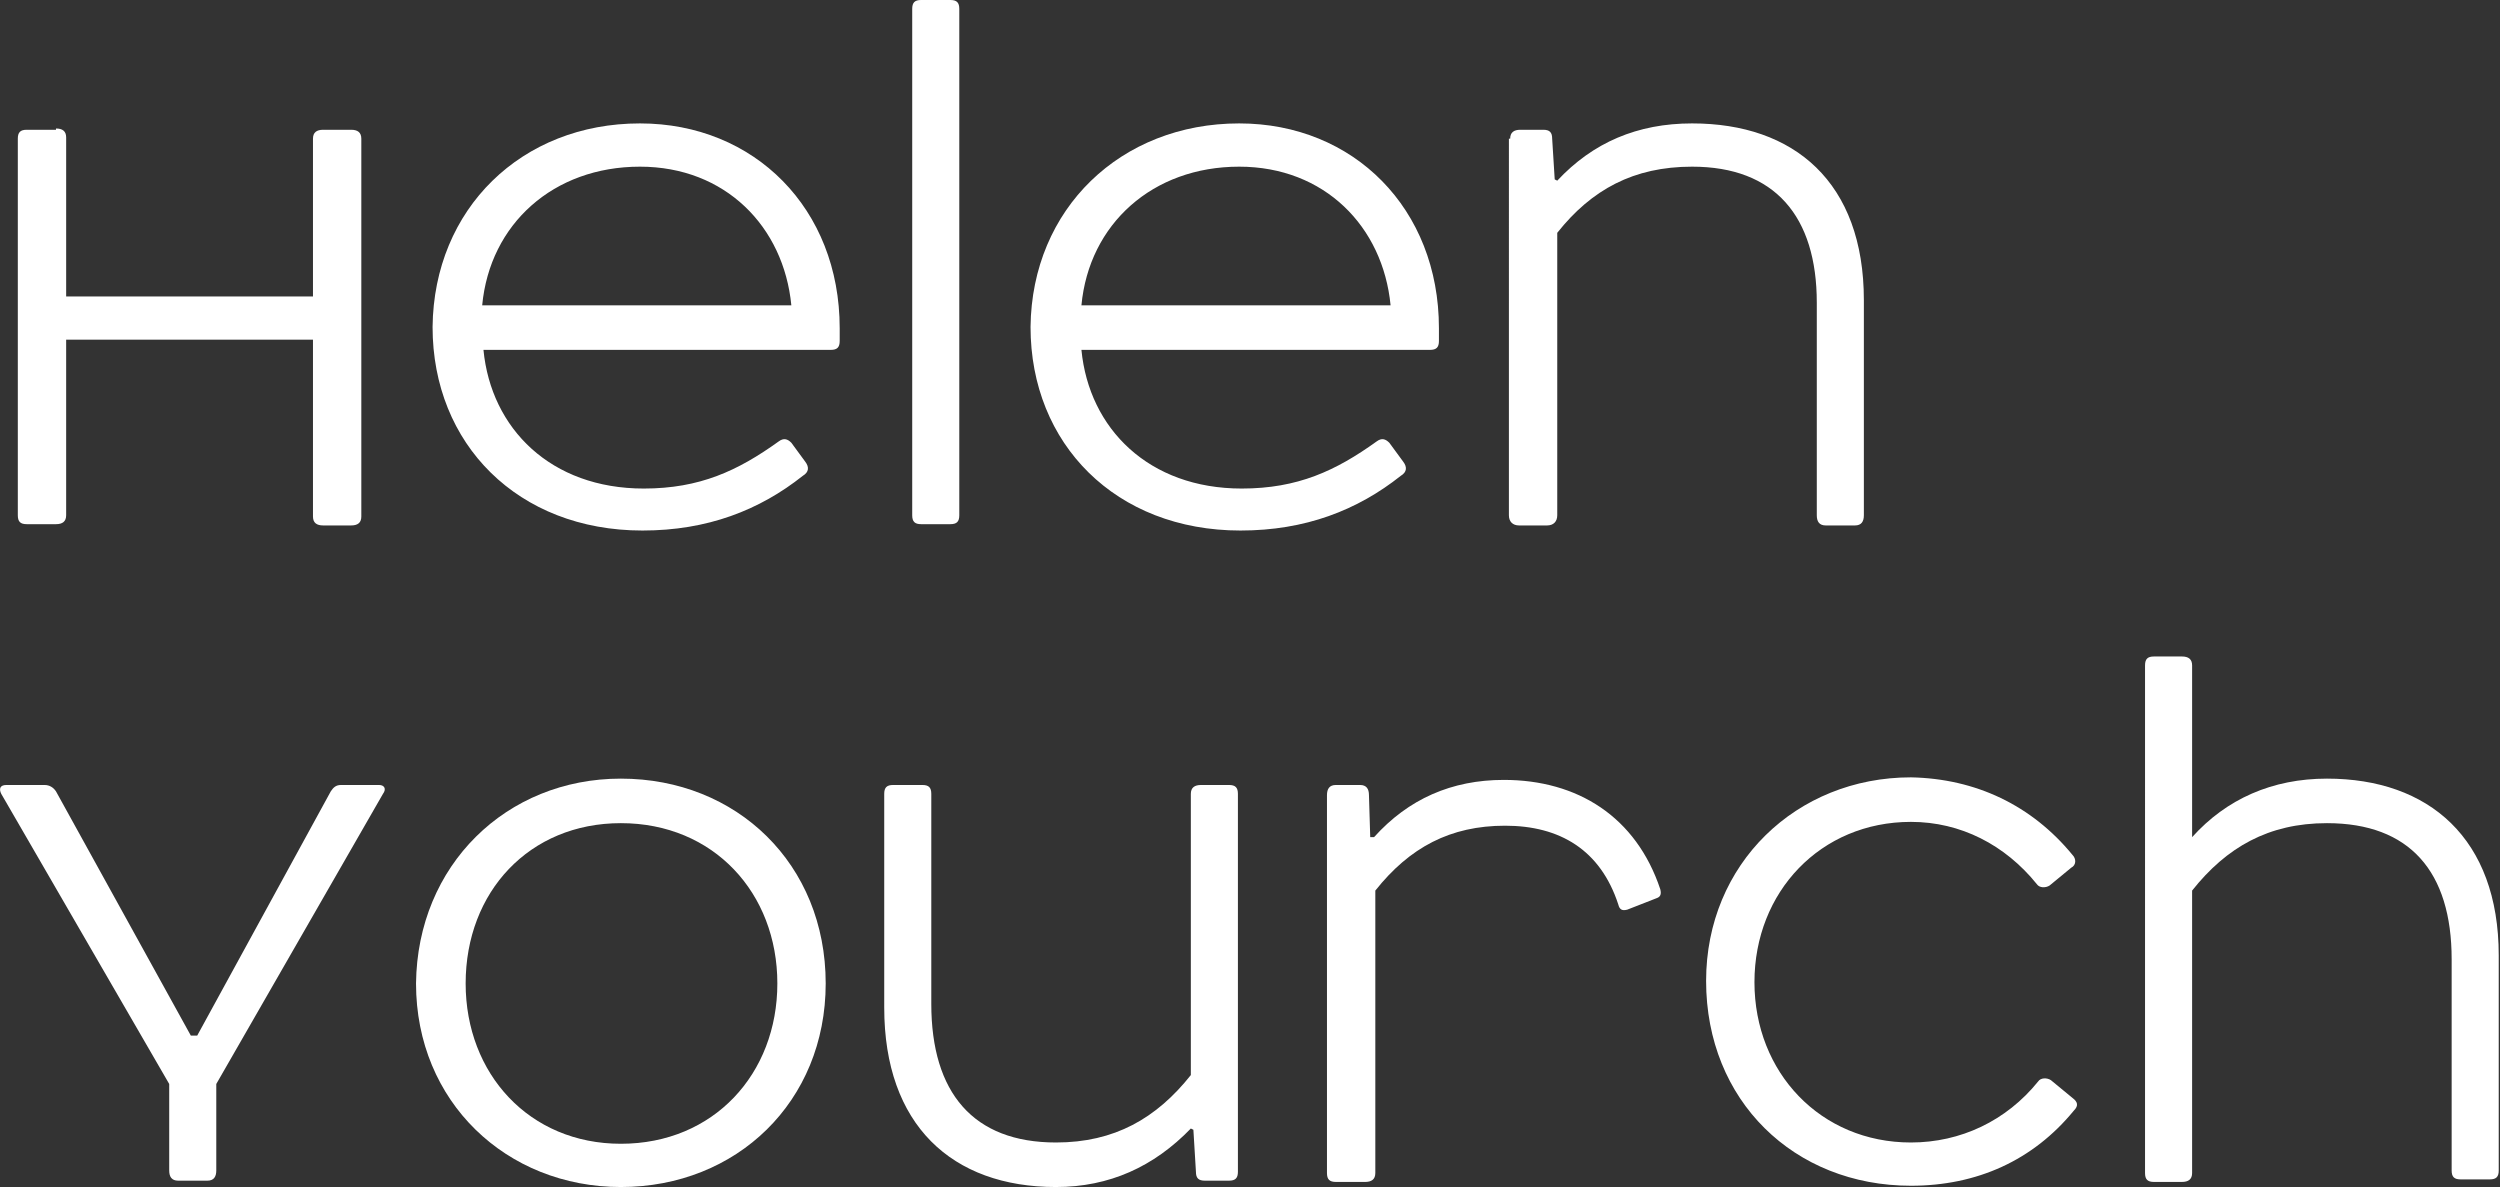 <?xml version="1.0" encoding="UTF-8"?> <!-- Generator: Adobe Illustrator 24.0.1, SVG Export Plug-In . SVG Version: 6.00 Build 0) --> <svg xmlns="http://www.w3.org/2000/svg" xmlns:xlink="http://www.w3.org/1999/xlink" id="Layer_1" x="0px" y="0px" viewBox="0 0 196.5 93.3" style="enable-background:new 0 0 196.5 93.3;" xml:space="preserve"><rect x="0" y="0" width="196.5" height="93.3" fill="#333333" stroke="none"/> <style type="text/css"> .st0{clip-path:url(#SVGID_2_);} .st1{clip-path:url(#SVGID_4_);} .st2{fill:#FFFFFF;} .st3{fill:#414042;} .st4{fill:#F9AA8F;} .st5{clip-path:url(#SVGID_8_);} .st6{clip-path:url(#SVGID_10_);} .st7{fill:none;} </style> <g> <path class="st2" d="M4.4,10.1c0.5,0,0.8,0.2,0.8,0.7v12.5h19.4V10.9c0-0.5,0.3-0.7,0.8-0.7h2.2c0.5,0,0.8,0.2,0.8,0.7v29.7 c0,0.5-0.3,0.7-0.8,0.7h-2.2c-0.5,0-0.8-0.2-0.8-0.7V26.7H5.2v13.8c0,0.5-0.3,0.7-0.8,0.7H2.1c-0.5,0-0.7-0.2-0.7-0.7V10.9 c0-0.5,0.2-0.7,0.7-0.7H4.4z"></path> <path class="st2" d="M50.3,9.7c9,0,15.7,6.7,15.7,16.1v1c0,0.5-0.2,0.7-0.7,0.7H38c0.6,6.2,5.3,10.9,12.6,10.9 c4.4,0,7.4-1.4,10.6-3.7c0.4-0.3,0.7-0.2,1,0.1l1.1,1.5c0.3,0.4,0.3,0.8-0.2,1.1c-3.4,2.7-7.5,4.3-12.6,4.3 c-9.8,0-16.5-6.8-16.5-16C34.1,16.4,41,9.7,50.3,9.7z M37.9,24h24.3c-0.6-6.2-5.2-10.9-11.9-10.9C43.5,13.1,38.5,17.6,37.9,24z"></path> <path class="st2" d="M74.7,0c0.5,0,0.7,0.2,0.7,0.7v39.8c0,0.5-0.2,0.7-0.7,0.7h-2.3c-0.5,0-0.7-0.2-0.7-0.7V0.7 c0-0.5,0.2-0.7,0.7-0.7H74.7z"></path> <path class="st2" d="M97.4,9.7c9,0,15.7,6.7,15.7,16.1v1c0,0.5-0.2,0.7-0.7,0.7H85c0.6,6.2,5.3,10.9,12.6,10.9 c4.4,0,7.4-1.4,10.6-3.7c0.4-0.3,0.7-0.2,1,0.1l1.1,1.5c0.3,0.4,0.3,0.8-0.2,1.1c-3.4,2.7-7.5,4.3-12.6,4.3 c-9.8,0-16.5-6.8-16.5-16C81.1,16.4,88.1,9.7,97.4,9.7z M85,24h24.3c-0.6-6.2-5.2-10.9-11.9-10.9C90.6,13.1,85.6,17.6,85,24z"></path> <path class="st2" d="M118.7,10.9c0-0.5,0.3-0.7,0.8-0.7h1.8c0.5,0,0.7,0.2,0.7,0.7l0.2,3.2l0.2,0.1c2.8-3,6.3-4.5,10.6-4.5 c8,0,13.5,4.6,13.5,13.9v16.9c0,0.5-0.2,0.8-0.7,0.8h-2.3c-0.5,0-0.7-0.3-0.7-0.8V23.8c0-6.8-3.3-10.7-9.8-10.7 c-4.6,0-7.9,1.8-10.6,5.2v22.2c0,0.5-0.3,0.8-0.8,0.8h-2.2c-0.5,0-0.8-0.3-0.8-0.8V10.9z"></path> <path class="st2" d="M17,92c0,0.5-0.2,0.8-0.7,0.8H14c-0.5,0-0.7-0.3-0.7-0.8v-6.8L0.1,62.4C-0.1,62,0,61.7,0.5,61.7h3 c0.4,0,0.7,0.2,0.9,0.5l10.6,19.2h0.5l10.5-19.2c0.2-0.3,0.4-0.5,0.8-0.5h3c0.4,0,0.6,0.3,0.3,0.7L17,85.2V92z"></path> <path class="st2" d="M48.8,61.2c9.1,0,16.1,6.7,16.1,16.1c0,9.3-7,16-16.1,16c-9,0-16.1-6.7-16.1-16C32.8,68,39.8,61.2,48.8,61.2z M36.6,77.3c0,7.1,5,12.6,12.2,12.6c7.3,0,12.3-5.5,12.3-12.6c0-7.1-5-12.6-12.3-12.6C41.6,64.7,36.6,70.1,36.6,77.3z"></path> <path class="st2" d="M72.5,61.7c0.5,0,0.7,0.2,0.7,0.7v16.5c0,7,3.3,10.9,9.8,10.9c4.6,0,7.9-1.9,10.6-5.3V62.4 c0-0.5,0.3-0.7,0.8-0.7h2.2c0.5,0,0.7,0.2,0.7,0.7v29.7c0,0.5-0.2,0.7-0.7,0.7h-1.9c-0.5,0-0.7-0.2-0.7-0.7l-0.2-3.3l-0.2-0.1 c-2.9,3-6.4,4.6-10.6,4.6c-8.2,0-13.5-4.9-13.5-14.1V62.4c0-0.5,0.2-0.7,0.7-0.7H72.5z"></path> <path class="st2" d="M106.9,61.7c0.5,0,0.7,0.3,0.7,0.8l0.1,3.3h0.3c2.7-3,6.1-4.5,10.2-4.5c5.8,0,10.4,2.9,12.3,8.6 c0.1,0.4,0,0.6-0.3,0.7l-2.3,0.9c-0.4,0.1-0.6,0-0.7-0.4c-1.4-4.3-4.6-6.2-8.9-6.2c-4.3,0-7.5,1.7-10.2,5.1v22.2 c0,0.5-0.3,0.7-0.8,0.7H105c-0.5,0-0.7-0.2-0.7-0.7V62.5c0-0.5,0.2-0.8,0.7-0.8H106.9z"></path> <path class="st2" d="M162.9,67.2c0.3,0.3,0.3,0.8-0.1,1l-1.7,1.4c-0.3,0.2-0.8,0.2-1-0.1c-2.5-3.1-6-4.9-9.9-4.9 c-7.1,0-12.3,5.5-12.3,12.6c0,7.1,5.2,12.6,12.3,12.6c3.9,0,7.5-1.7,10-4.8c0.2-0.3,0.7-0.3,1-0.1l1.7,1.4c0.4,0.3,0.5,0.6,0.1,1 c-3.2,3.9-7.6,5.9-12.8,5.9c-9.2,0-16.1-6.7-16.1-16.1c0-9.2,7.1-16,16.1-16C155.3,61.2,159.7,63.3,162.9,67.2z"></path> <path class="st2" d="M171.5,51.6c0.5,0,0.8,0.2,0.8,0.7v13.5c2.7-3,6.3-4.6,10.6-4.6c8,0,13.5,4.7,13.5,13.9v16.9 c0,0.5-0.2,0.7-0.7,0.7h-2.3c-0.5,0-0.7-0.2-0.7-0.7V75.4c0-6.9-3.3-10.7-9.8-10.7c-4.6,0-7.9,1.9-10.6,5.3v22.2 c0,0.5-0.3,0.7-0.8,0.7h-2.2c-0.5,0-0.7-0.2-0.7-0.7V52.3c0-0.5,0.2-0.7,0.7-0.7H171.5z"></path> </g> </svg> 